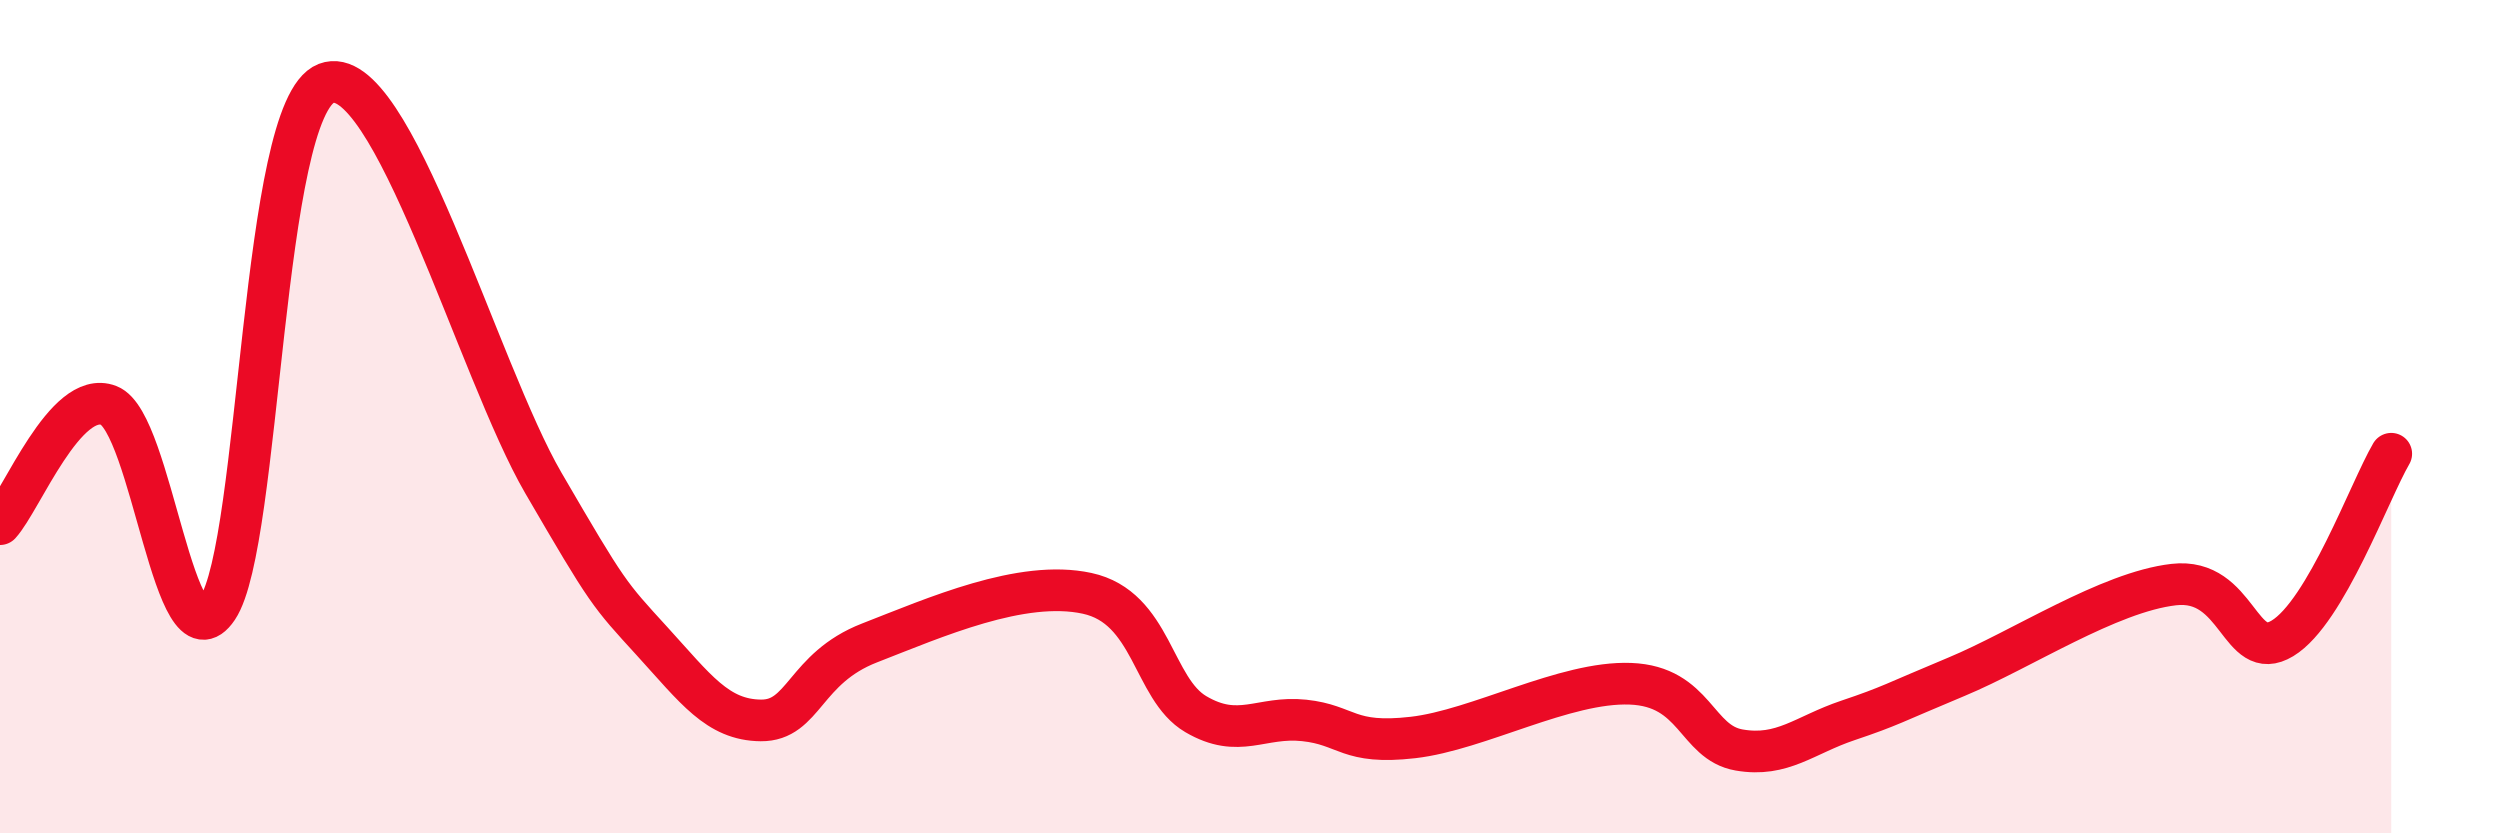 
    <svg width="60" height="20" viewBox="0 0 60 20" xmlns="http://www.w3.org/2000/svg">
      <path
        d="M 0,12.58 C 0.52,12.01 1.57,9.33 2.61,9.73 C 3.65,10.13 4.18,16.15 5.22,14.6 C 6.26,13.05 6.27,2.6 7.83,2 C 9.39,1.4 11.48,8.91 13.04,11.59 C 14.6,14.27 14.61,14.25 15.65,15.39 C 16.69,16.53 17.22,17.28 18.26,17.29 C 19.3,17.3 19.3,16.04 20.87,15.43 C 22.44,14.82 24.52,13.9 26.09,14.24 C 27.66,14.58 27.66,16.53 28.7,17.14 C 29.74,17.75 30.26,17.18 31.3,17.29 C 32.34,17.4 32.34,17.88 33.91,17.7 C 35.48,17.52 37.56,16.35 39.13,16.41 C 40.7,16.47 40.7,17.82 41.74,18 C 42.78,18.18 43.31,17.64 44.35,17.29 C 45.39,16.94 45.4,16.89 46.96,16.24 C 48.52,15.59 50.61,14.21 52.17,14.03 C 53.73,13.85 53.74,15.95 54.78,15.32 C 55.82,14.69 56.87,11.78 57.39,10.89L57.39 20L0 20Z"
        fill="#EB0A25"
        opacity="0.1"
        stroke-linecap="round"
        stroke-linejoin="round"
      />
      <path
        d="M 0,12.58 C 0.52,12.01 1.57,9.33 2.61,9.73 C 3.65,10.13 4.18,16.15 5.22,14.6 C 6.26,13.05 6.27,2.6 7.83,2 C 9.39,1.4 11.48,8.91 13.04,11.59 C 14.6,14.27 14.61,14.25 15.65,15.39 C 16.69,16.53 17.22,17.28 18.26,17.29 C 19.3,17.3 19.3,16.04 20.87,15.43 C 22.44,14.82 24.52,13.9 26.09,14.24 C 27.66,14.58 27.66,16.53 28.7,17.14 C 29.74,17.75 30.26,17.18 31.3,17.29 C 32.34,17.4 32.34,17.88 33.91,17.7 C 35.48,17.52 37.56,16.35 39.13,16.41 C 40.7,16.47 40.7,17.82 41.74,18 C 42.78,18.18 43.31,17.64 44.35,17.29 C 45.39,16.94 45.4,16.89 46.96,16.24 C 48.52,15.59 50.61,14.21 52.17,14.03 C 53.73,13.85 53.74,15.95 54.78,15.32 C 55.82,14.69 56.87,11.78 57.39,10.89"
        stroke="#EB0A25"
        stroke-width="1"
        fill="none"
        stroke-linecap="round"
        stroke-linejoin="round"
      />
    </svg>
  